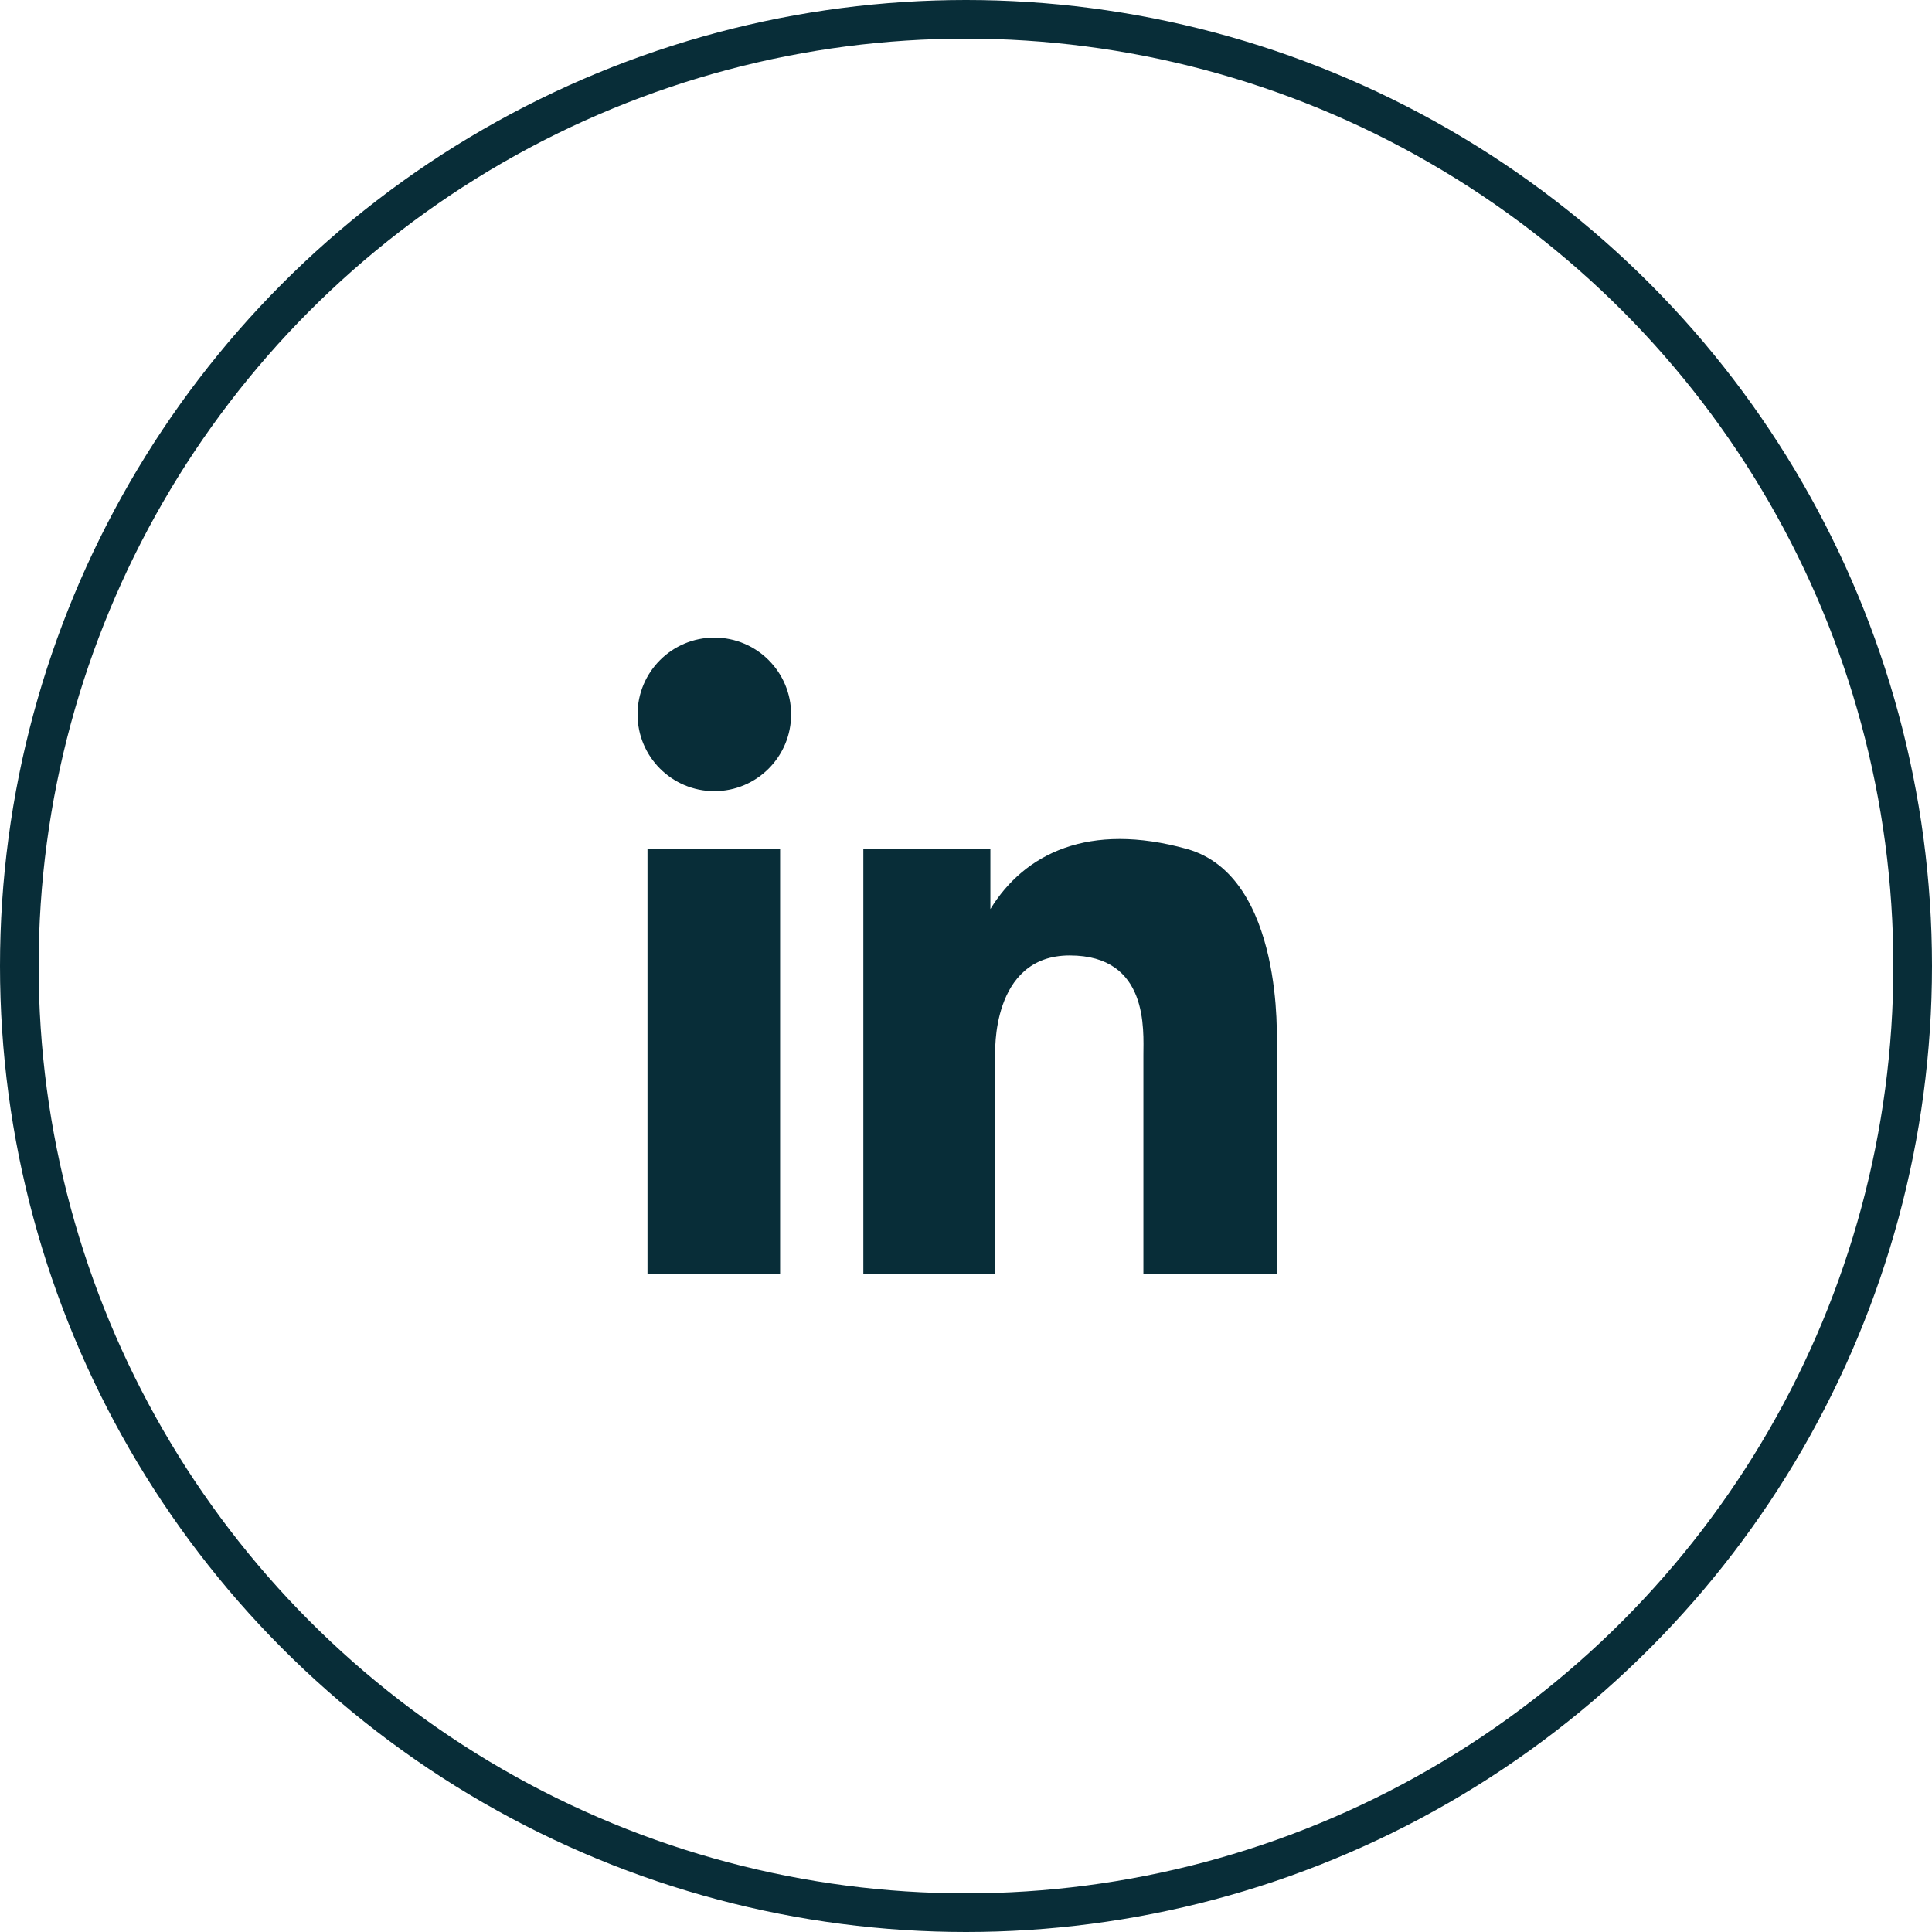 <?xml version="1.0" encoding="UTF-8"?> <svg xmlns="http://www.w3.org/2000/svg" width="50" height="50" viewBox="0 0 50 50"><g transform="translate(-100.5 -784.5)"><circle cx="24.5" cy="24.5" r="24.5" transform="translate(101 785)" fill="none" stroke="#082d38" stroke-width="1"></circle><g transform="translate(-222.347 120.939)"><circle cx="1.987" cy="1.987" r="1.987" transform="translate(339.347 680.062)" fill="#082d38"></circle><rect width="3.432" height="11.002" transform="translate(339.604 685.53)" fill="#082d38"></rect><path d="M16.224,27.052h3.417V21.375s-.13-2.568,1.926-2.568,1.908,1.942,1.908,2.583v5.662h3.449V21.088s.208-4.332-2.324-5.037-4.2.112-5.085,1.556V16.049H16.227v11Z" transform="translate(328.963 669.481)" fill="#082d38"></path></g></g></svg> 